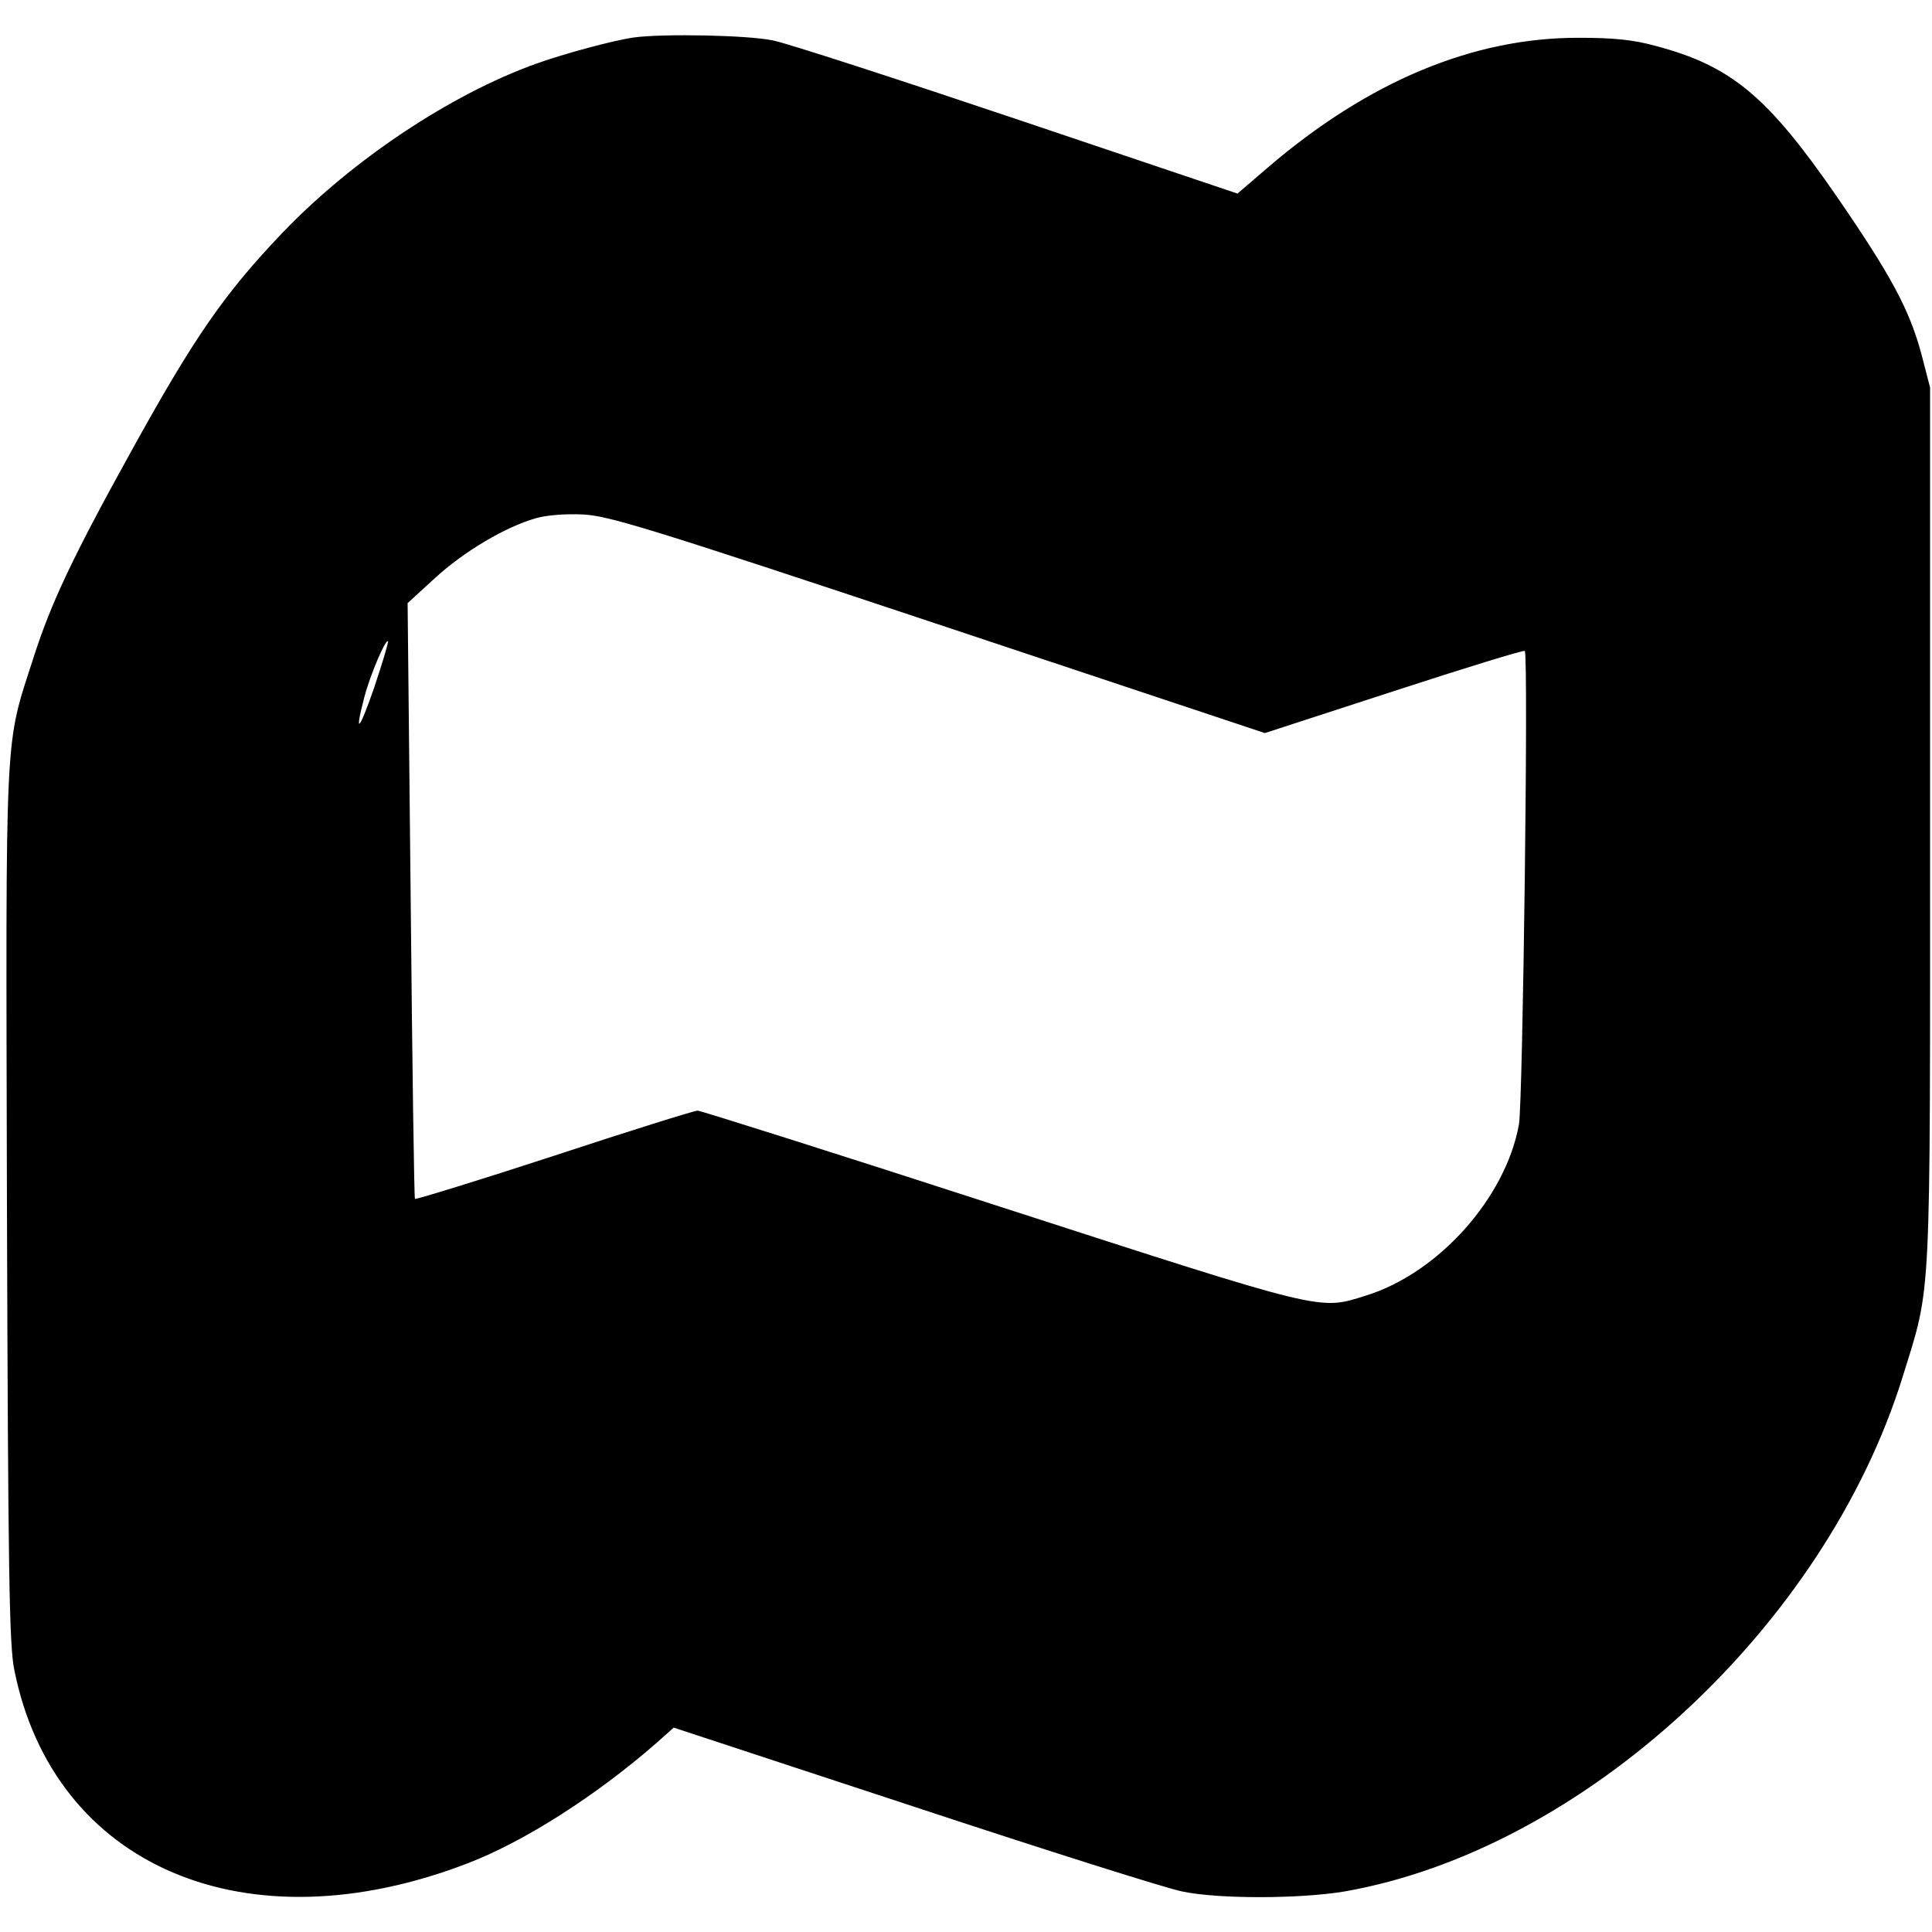<?xml version="1.0" standalone="no"?>
<!DOCTYPE svg PUBLIC "-//W3C//DTD SVG 20010904//EN"
 "http://www.w3.org/TR/2001/REC-SVG-20010904/DTD/svg10.dtd">
<svg version="1.0" xmlns="http://www.w3.org/2000/svg"
 width="501pt" height="501pt" viewBox="0 0 501 501"
 preserveAspectRatio="xMidYMid meet">
<g transform="translate(0,501) scale(0.1,-0.1)"
fill="#000000" stroke="none">
<path d="M1645 4913 c-52 -7 -182 -42 -257 -69 -221 -80 -473 -248 -653 -435
-153 -160 -231 -272 -399 -577 -146 -264 -204 -386 -249 -527 -76 -237 -72
-156 -69 -1420 3 -954 6 -1142 19 -1205 102 -511 602 -724 1178 -501 145 56
330 174 486 310 l46 41 623 -205 c342 -113 655 -212 696 -220 95 -20 306 -19
420 0 619 108 1247 687 1448 1335 75 243 71 164 71 1430 l0 1135 -22 85 c-31
116 -78 204 -219 409 -180 261 -274 340 -471 392 -58 16 -109 21 -198 21 -274
1 -547 -113 -808 -337 l-78 -67 -567 191 c-312 105 -598 198 -637 206 -65 14
-284 18 -360 8z m788 -1522 l847 -282 335 109 c184 60 337 107 339 104 10 -9
-5 -1167 -15 -1227 -34 -191 -209 -387 -398 -445 -121 -38 -101 -43 -945 230
-425 138 -780 250 -787 250 -8 0 -175 -52 -372 -117 -196 -64 -359 -114 -361
-112 -2 2 -7 351 -11 774 l-8 771 71 65 c74 68 181 132 261 155 26 8 78 12
121 10 67 -3 166 -33 923 -285z m-1462 -162 c-40 -116 -53 -129 -26 -26 15 57
55 151 61 144 2 -2 -14 -55 -35 -118z"/>
</g>
</svg>
